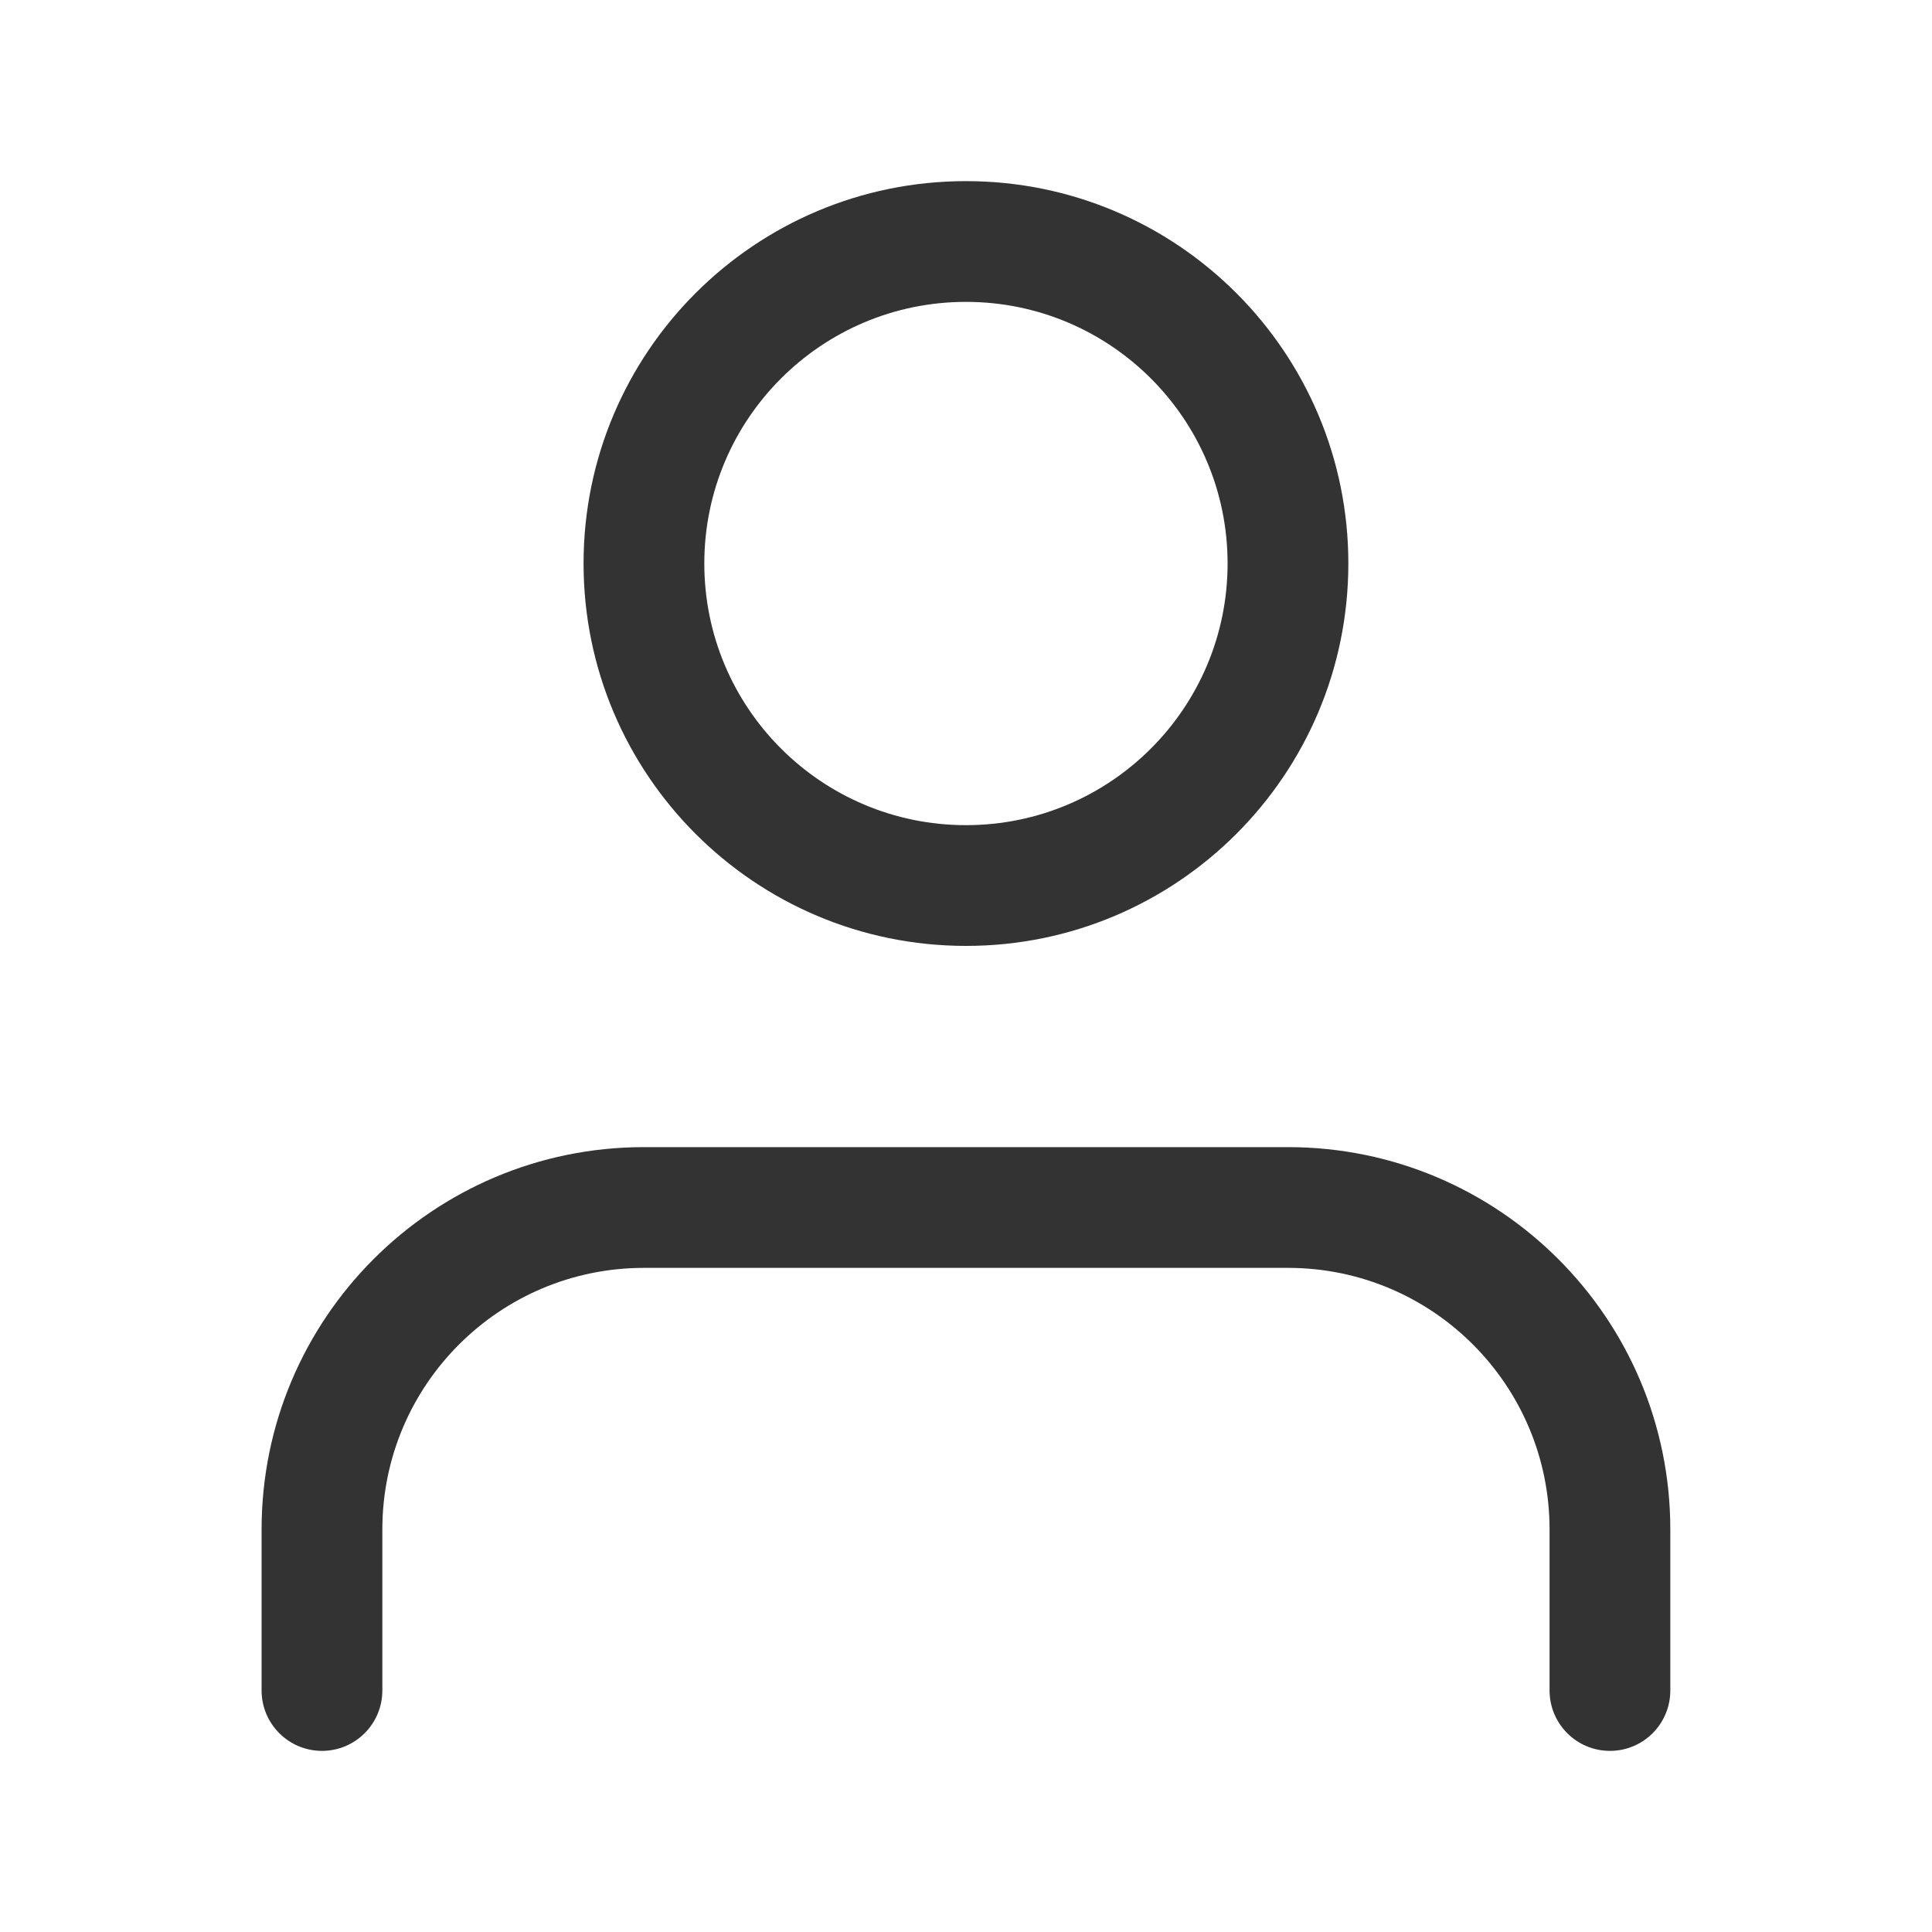 <svg width="20" height="20" viewBox="0 0 20 20" fill="none" xmlns="http://www.w3.org/2000/svg">
<path fill-rule="evenodd" clip-rule="evenodd" d="M2.708 15.833C2.708 13.647 4.48 11.875 6.666 11.875H13.333C15.519 11.875 17.291 13.647 17.291 15.833V17.5C17.291 17.845 17.012 18.125 16.666 18.125C16.321 18.125 16.041 17.845 16.041 17.5V15.833C16.041 14.338 14.829 13.125 13.333 13.125H6.666C5.171 13.125 3.958 14.338 3.958 15.833V17.5C3.958 17.845 3.678 18.125 3.333 18.125C2.988 18.125 2.708 17.845 2.708 17.5V15.833Z" fill="#333333"/>
<path fill-rule="evenodd" clip-rule="evenodd" d="M6.041 5.833C6.041 3.647 7.814 1.875 10 1.875C12.186 1.875 13.958 3.647 13.958 5.833C13.958 8.019 12.186 9.792 10 9.792C7.814 9.792 6.041 8.019 6.041 5.833ZM10 3.125C8.504 3.125 7.291 4.338 7.291 5.833C7.291 7.329 8.504 8.542 10 8.542C11.495 8.542 12.708 7.329 12.708 5.833C12.708 4.338 11.495 3.125 10 3.125Z" fill="#333333"/>
</svg>

